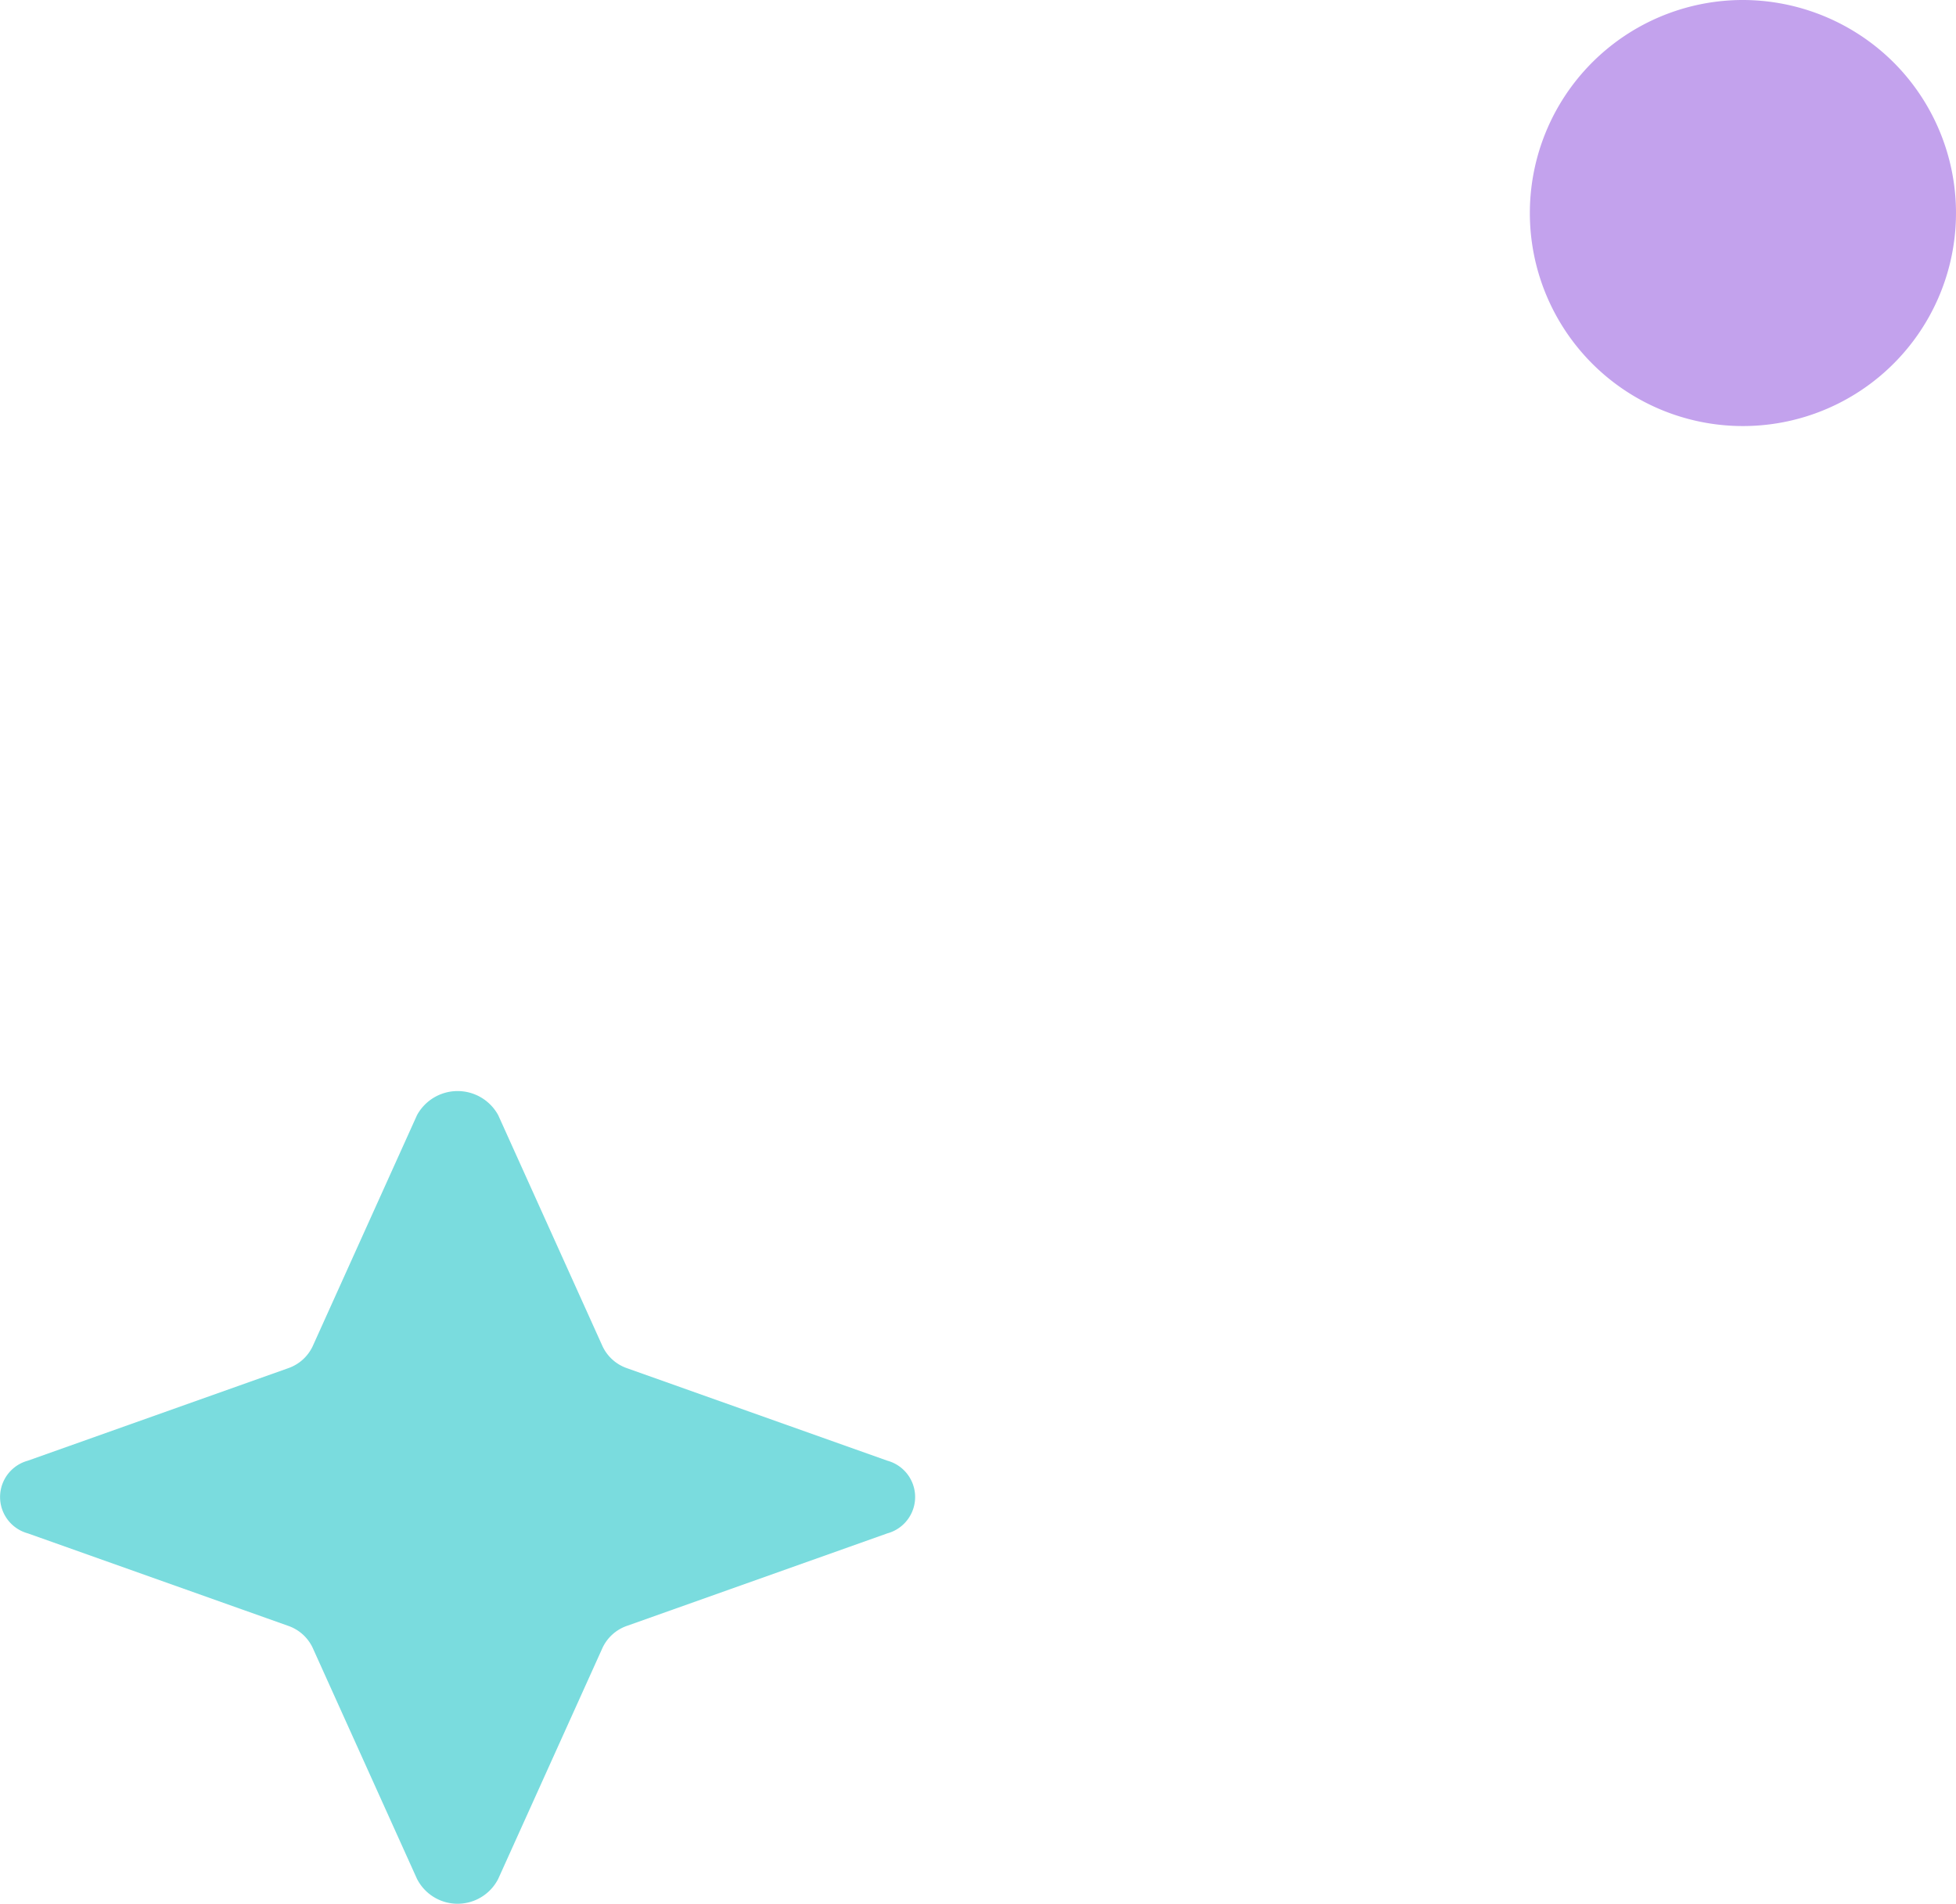 <svg xmlns="http://www.w3.org/2000/svg" width="53.125" height="51.716" viewBox="0 0 53.125 51.716"><g transform="translate(-472.331 -189.87)"><path d="M211.884,91.214l-2.512,7.07a1.149,1.149,0,0,1-.592.664l-6.281,2.835a1.256,1.256,0,0,0,0,2.207l6.281,2.835a1.149,1.149,0,0,1,.592.664l2.512,7.07a1.023,1.023,0,0,0,1.974,0l2.512-7.07a1.148,1.148,0,0,1,.592-.664l6.281-2.835a1.238,1.238,0,0,0,0-2.207l-6.281-2.835a1.149,1.149,0,0,1-.592-.664l-2.512-7.07a1.023,1.023,0,0,0-1.974,0Z" transform="translate(587.646 17.666) rotate(90)" fill="#7adcde"/><path d="M196.18,86.345a5.787,5.787,0,1,0,1.685-4.11A5.815,5.815,0,0,0,196.18,86.345Z" transform="translate(605.986 -6.31) rotate(90)" fill="#c3a2ed"/></g></svg>